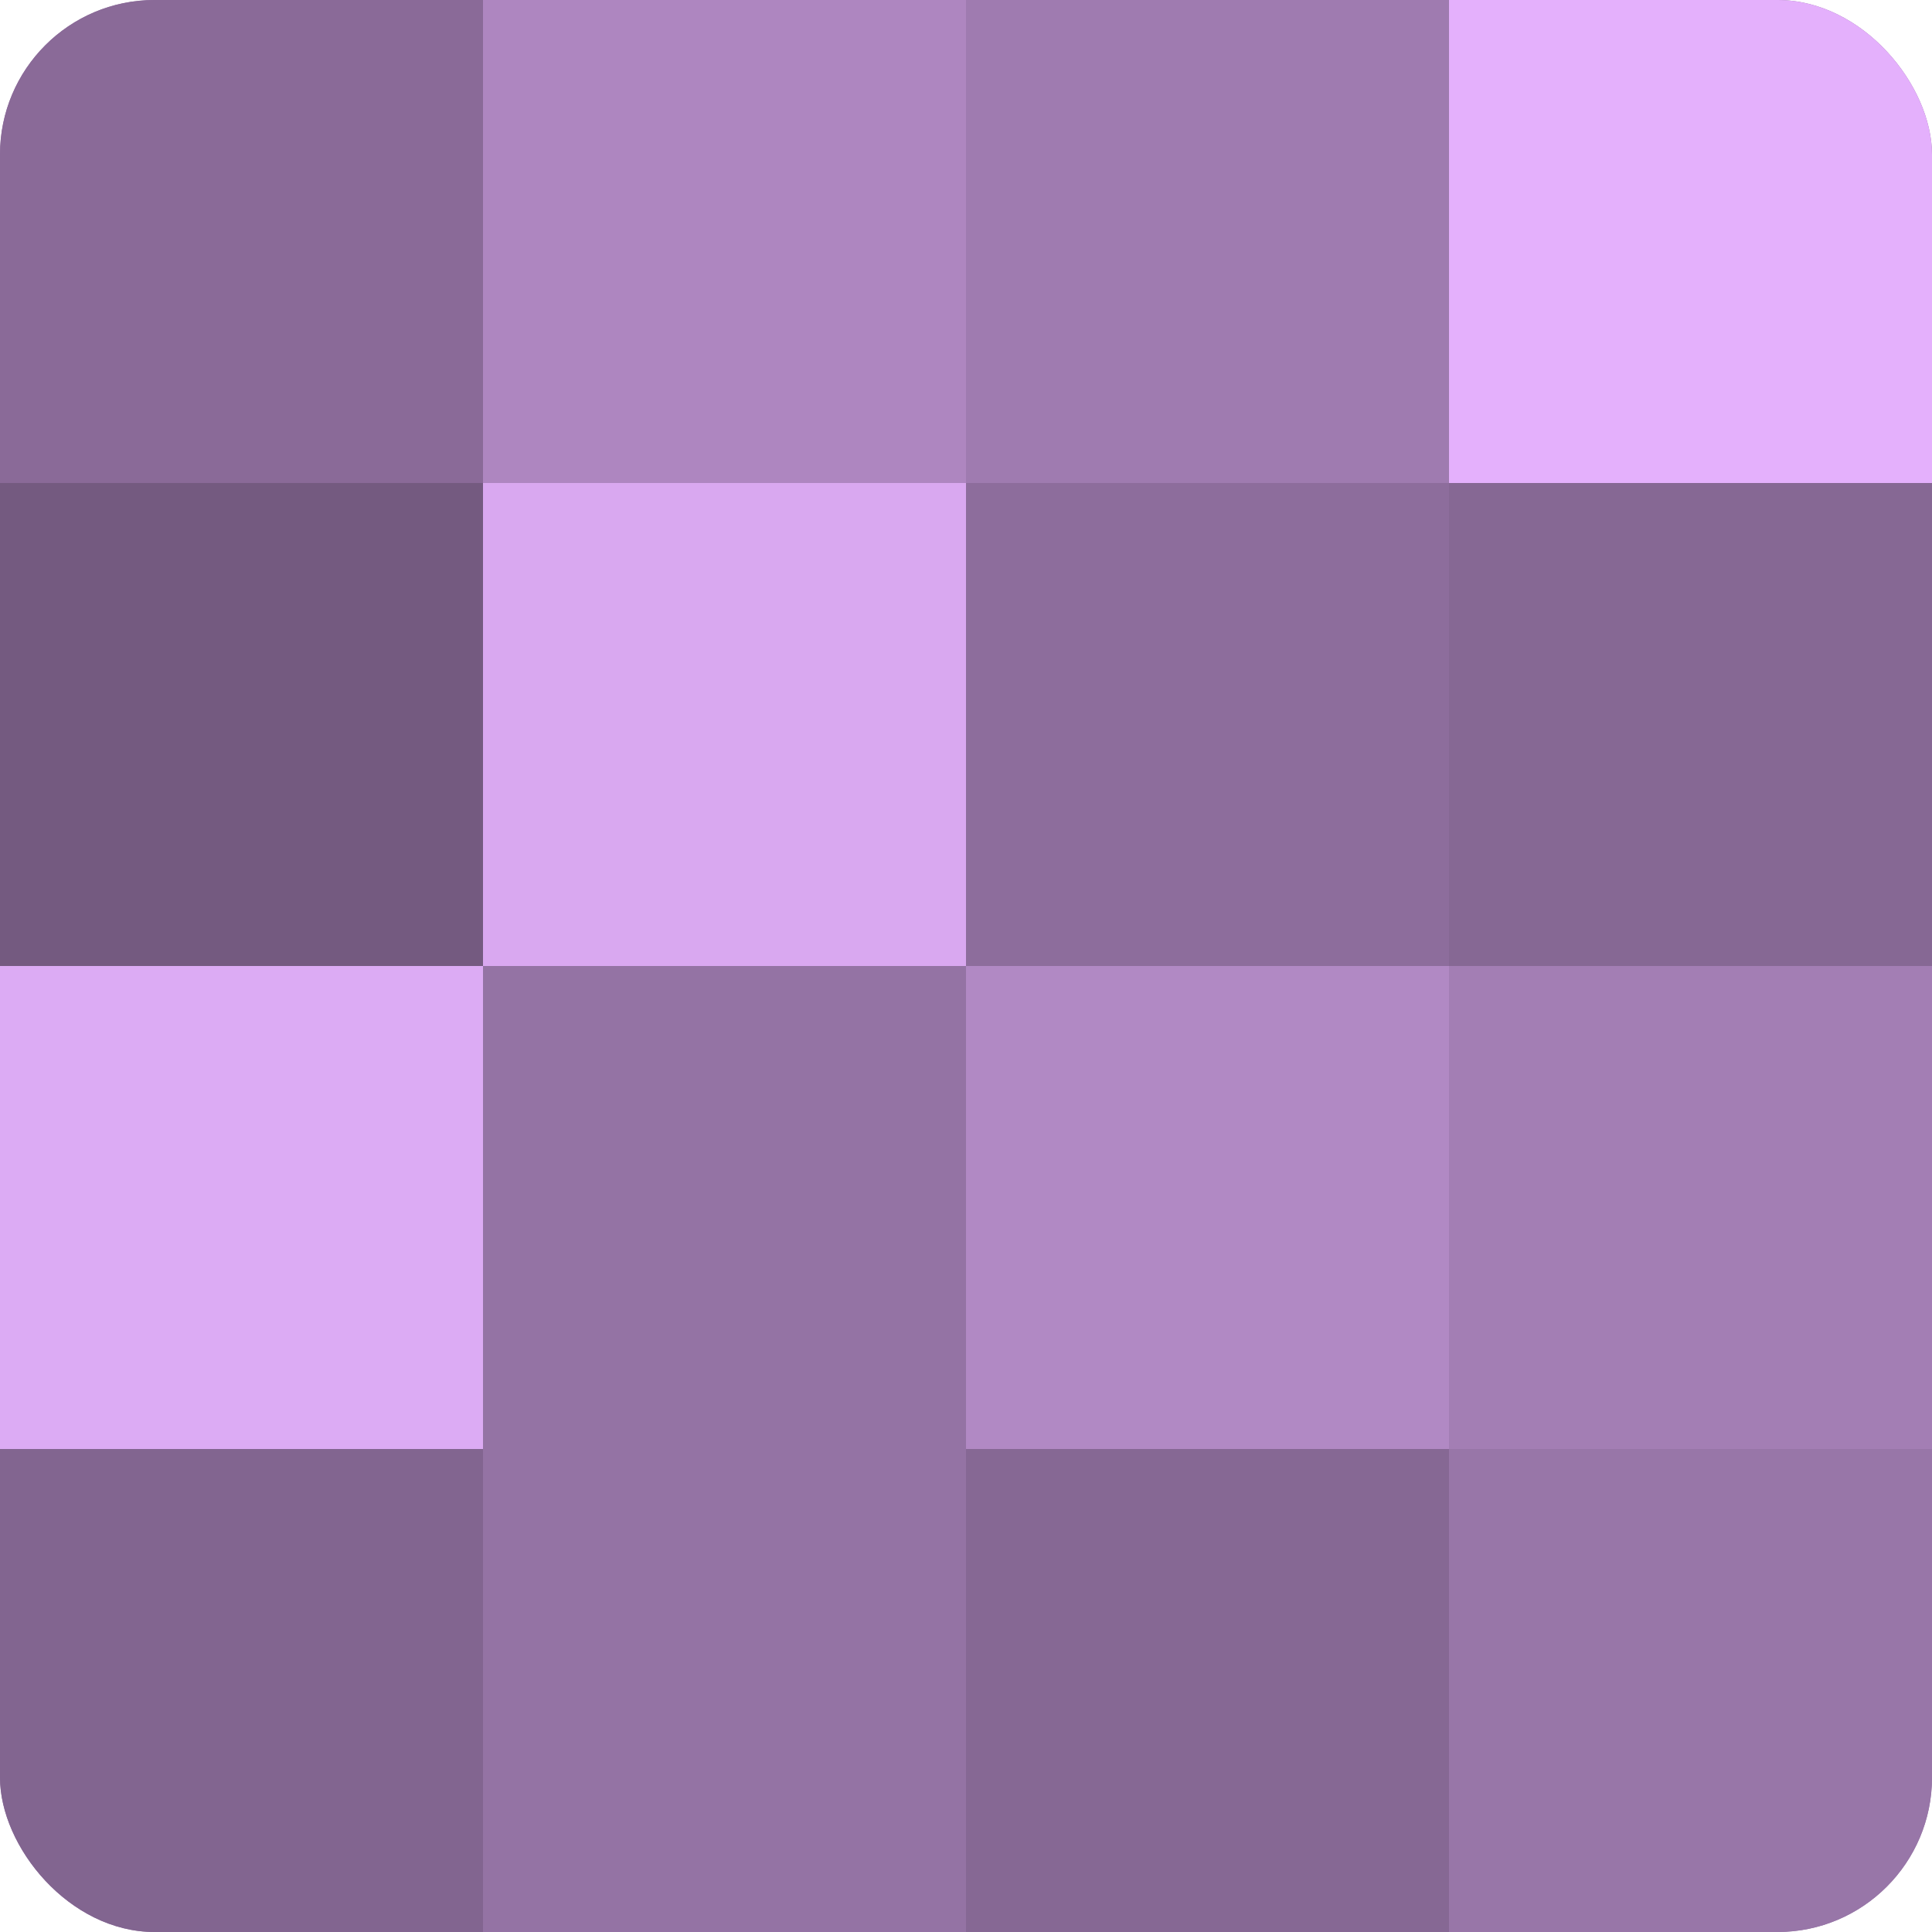 <?xml version="1.0" encoding="UTF-8"?>
<svg xmlns="http://www.w3.org/2000/svg" width="60" height="60" viewBox="0 0 100 100" preserveAspectRatio="xMidYMid meet"><defs><clipPath id="c" width="100" height="100"><rect width="100" height="100" rx="8" ry="8"/></clipPath></defs><g clip-path="url(#c)"><rect width="100" height="100" fill="#9170a0"/><rect width="25" height="25" fill="#8a6a98"/><rect y="25" width="25" height="25" fill="#745a80"/><rect y="50" width="25" height="25" fill="#dcabf4"/><rect y="75" width="25" height="25" fill="#826590"/><rect x="25" width="25" height="25" fill="#ae86c0"/><rect x="25" y="25" width="25" height="25" fill="#d9a8f0"/><rect x="25" y="50" width="25" height="25" fill="#9473a4"/><rect x="25" y="75" width="25" height="25" fill="#9473a4"/><rect x="50" width="25" height="25" fill="#9f7bb0"/><rect x="50" y="25" width="25" height="25" fill="#8d6d9c"/><rect x="50" y="50" width="25" height="25" fill="#b189c4"/><rect x="50" y="75" width="25" height="25" fill="#866894"/><rect x="75" width="25" height="25" fill="#e4b0fc"/><rect x="75" y="25" width="25" height="25" fill="#866894"/><rect x="75" y="50" width="25" height="25" fill="#a37eb4"/><rect x="75" y="75" width="25" height="25" fill="#9876a8"/></g></svg>
